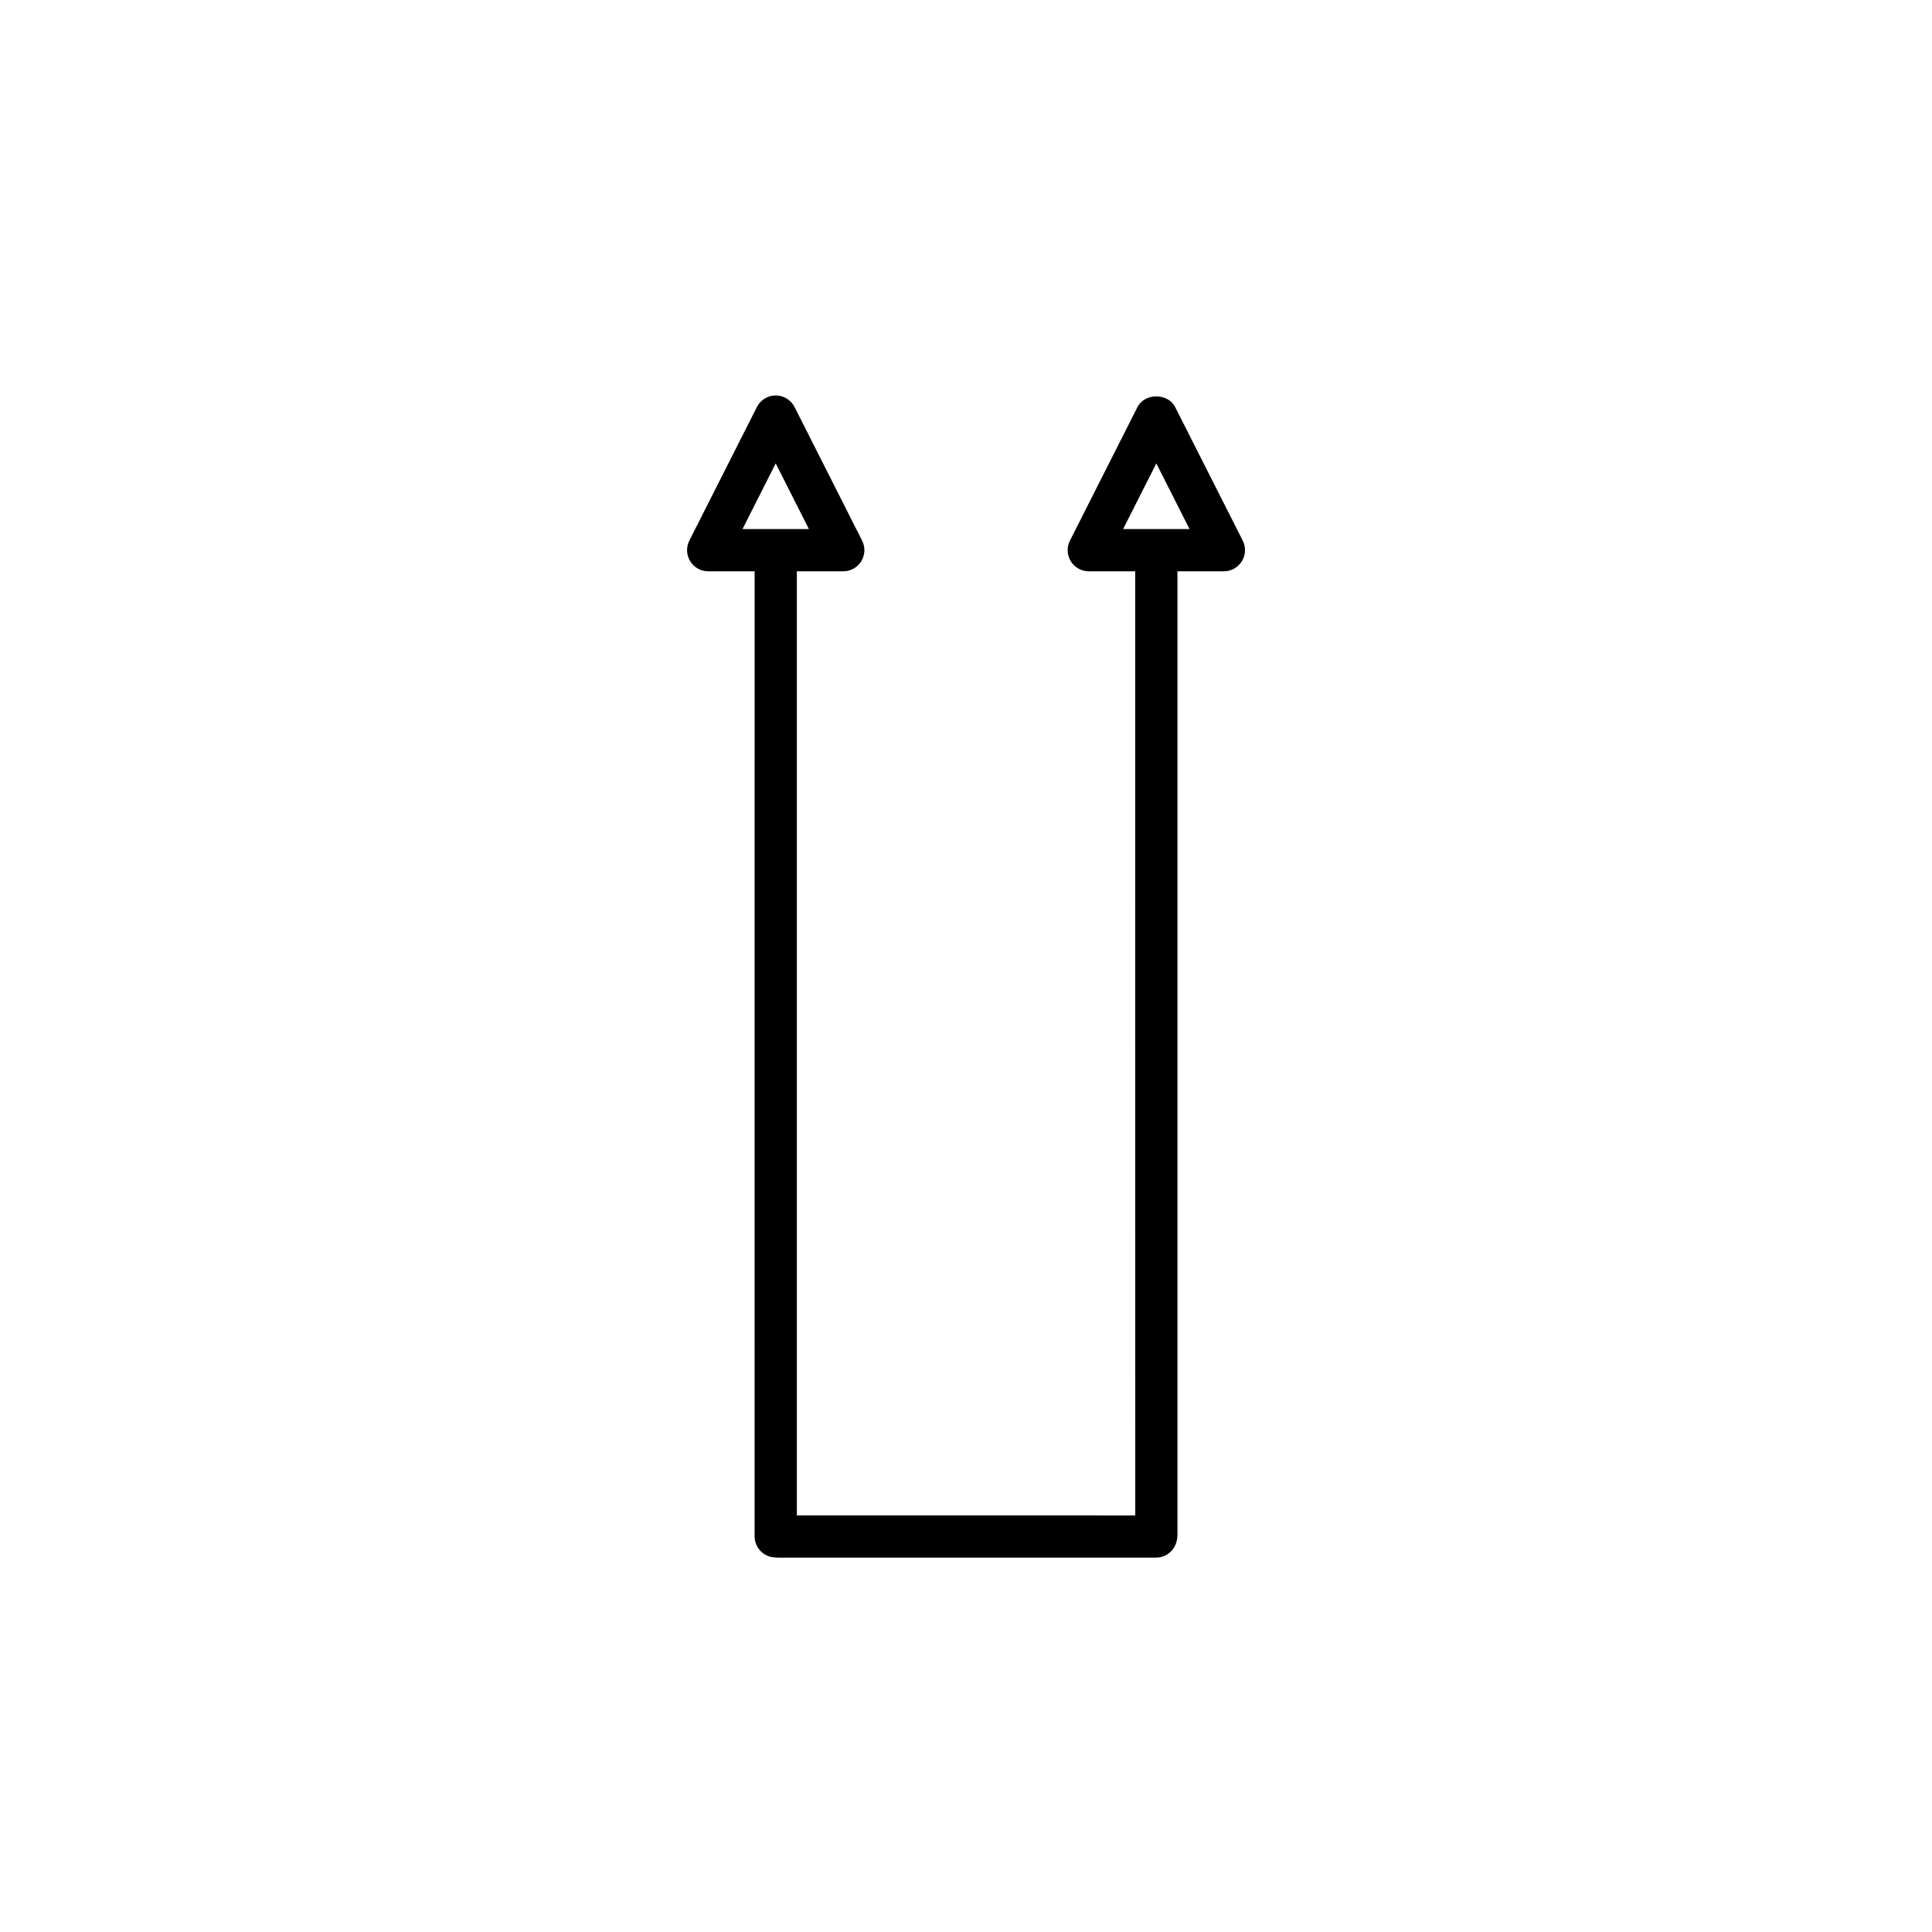 <?xml version="1.0" encoding="UTF-8"?>
<!-- Uploaded to: ICON Repo, www.svgrepo.com, Generator: ICON Repo Mixer Tools -->
<svg fill="#000000" width="800px" height="800px" version="1.1" viewBox="144 144 512 512" xmlns="http://www.w3.org/2000/svg">
 <path d="m455.43 251.88c-1.902-3.773-8.09-3.773-9.992 0l-17.898 35.402c-0.875 1.734-0.793 3.801 0.23 5.457 1.016 1.656 2.82 2.668 4.766 2.668h12.301l0.016 250.2-89.68-0.004v-250.2h12.301c1.945 0 3.75-1.012 4.766-2.668 1.023-1.656 1.105-3.723 0.23-5.457l-17.898-35.402c-0.953-1.887-2.887-3.074-4.996-3.074-2.109 0-4.047 1.188-4.996 3.074l-17.902 35.402c-0.875 1.734-0.793 3.801 0.23 5.457 1.016 1.656 2.82 2.668 4.766 2.668h12.305l-0.004 255.74c0 2.707 1.934 5.023 4.598 5.504 0.605 0.113 1.316 0.152 2.043 0.152 0.133 0 99.734-0.004 99.734-0.004 2.148 0 4.102-1.223 5.039-3.16 0.715-1.477 0.66-2.891 0.641-3.918l0.004-254.32h12.305c1.945 0 3.75-1.012 4.766-2.668 1.023-1.656 1.105-3.723 0.23-5.457zm-114.66 32.328 8.801-17.402 8.797 17.402zm100.87 0 8.797-17.402 8.801 17.402z"/>
</svg>